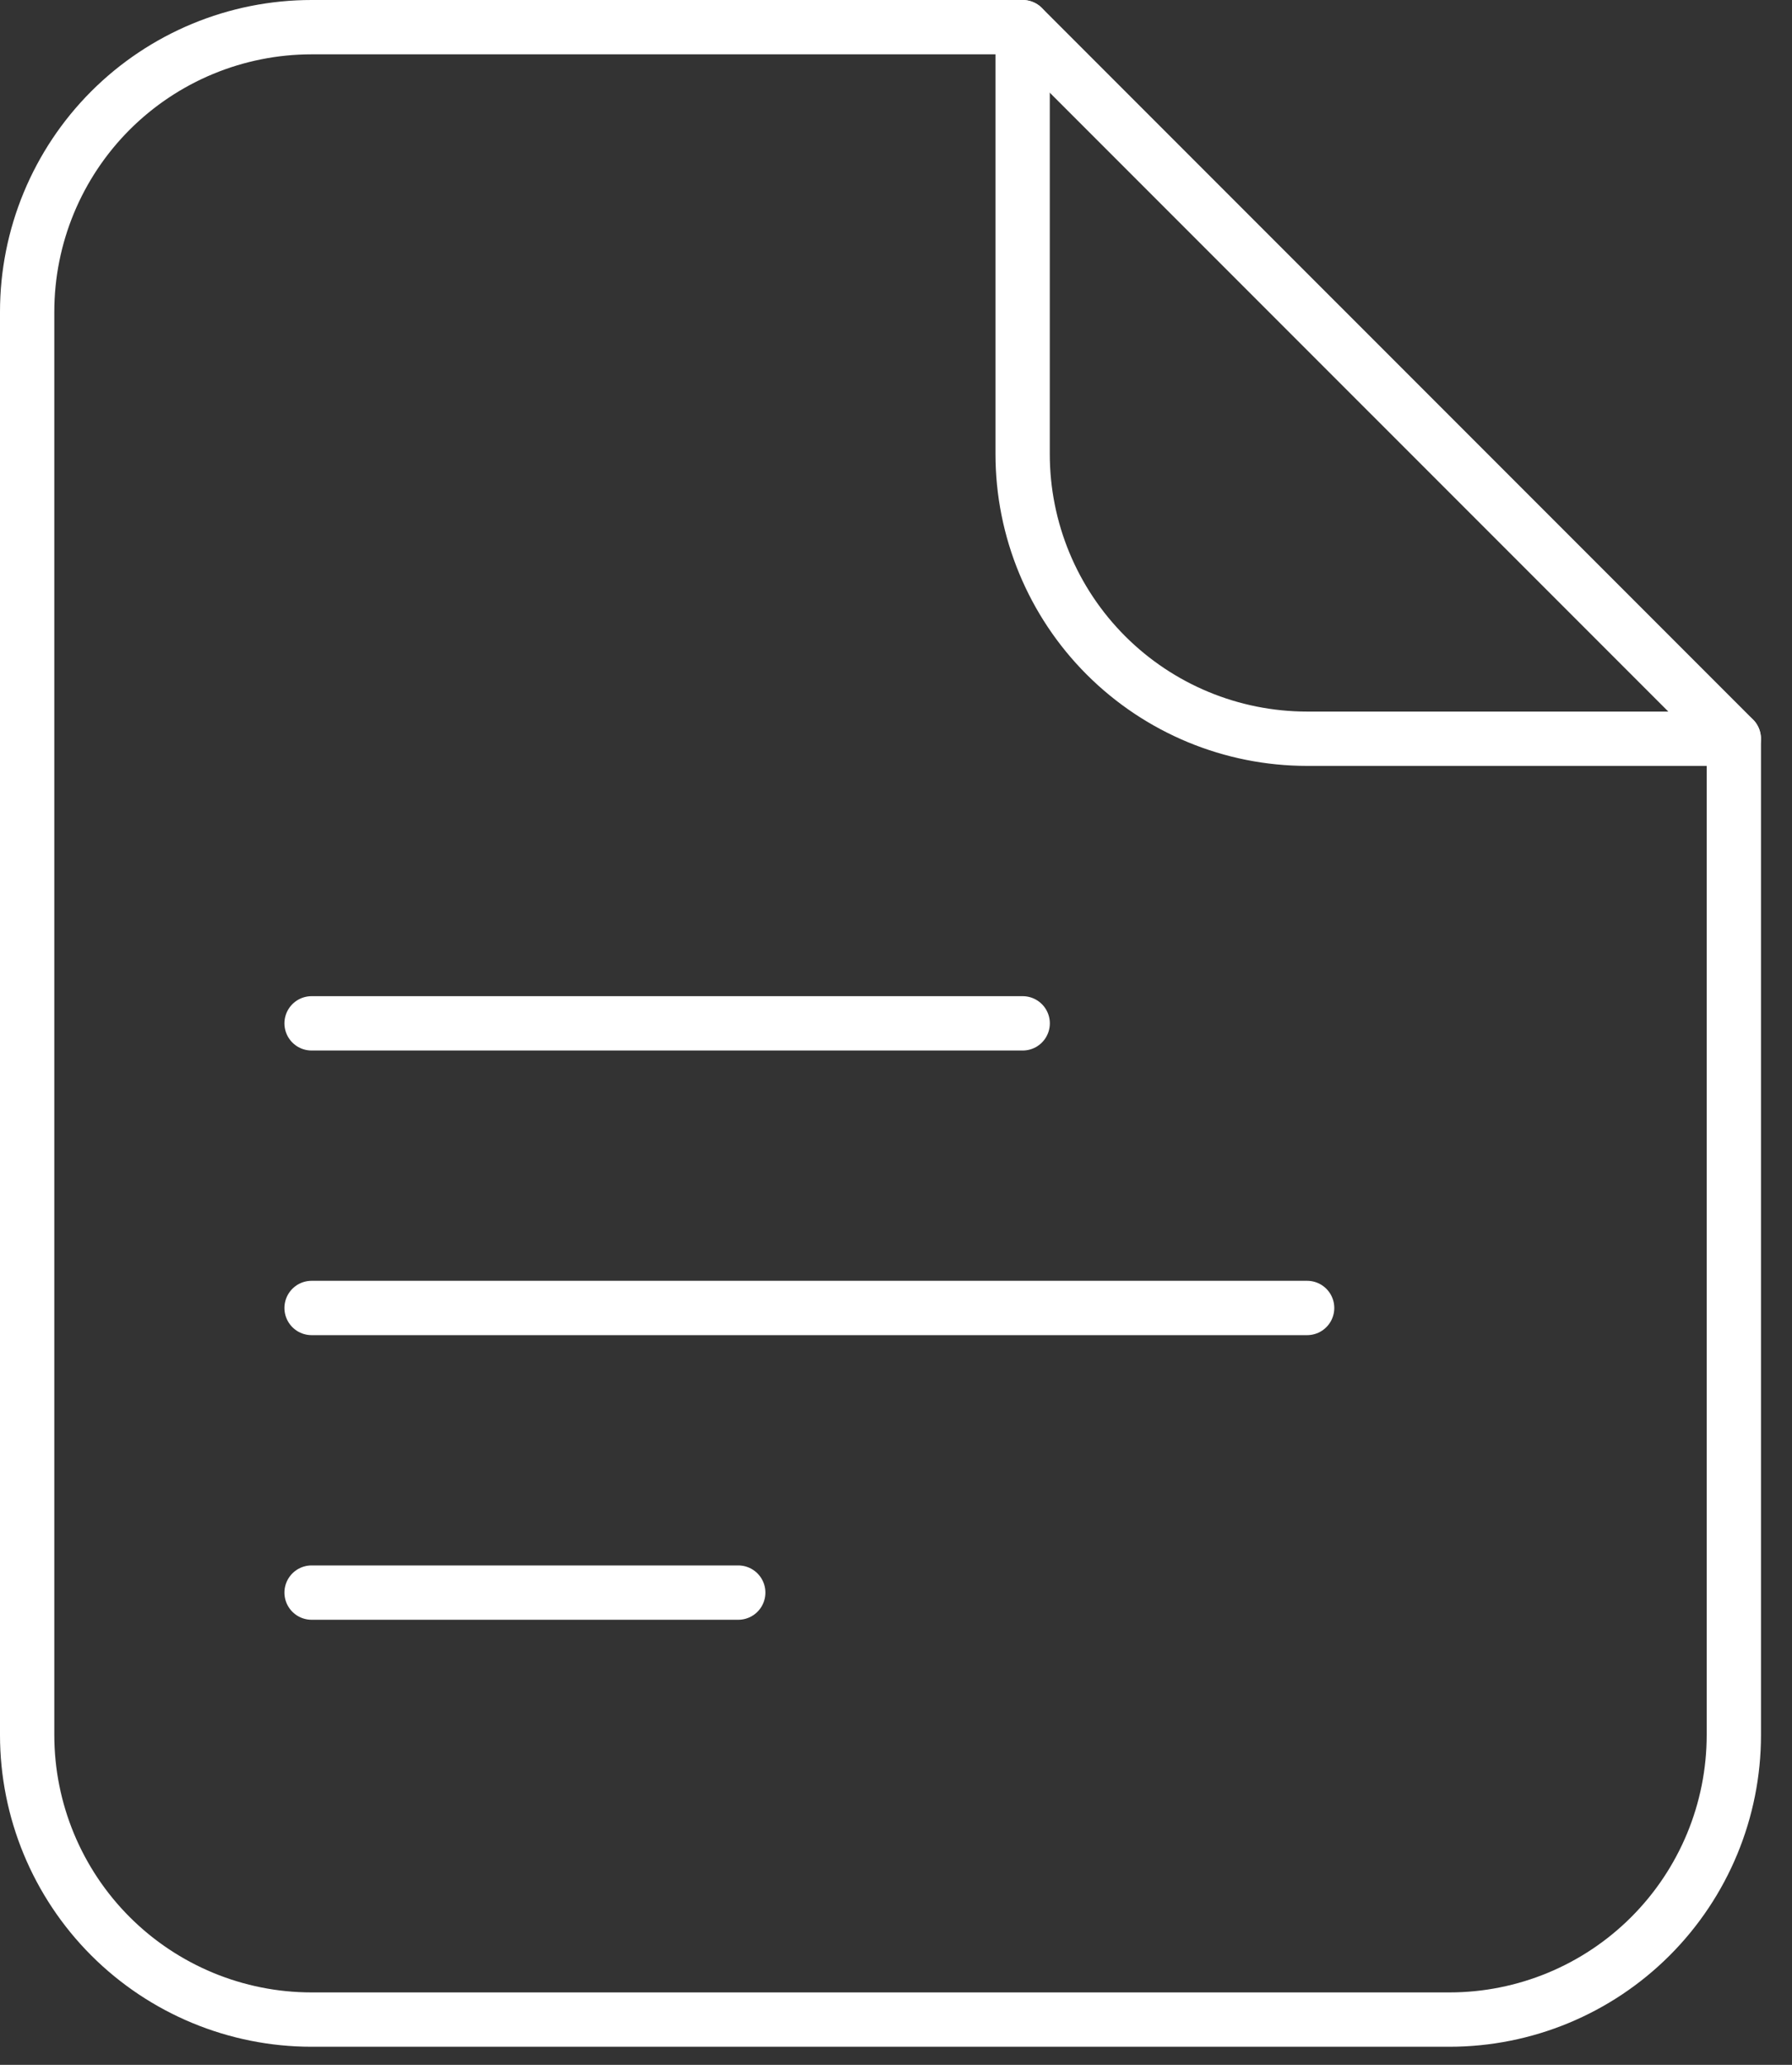 <svg width="33" height="38" viewBox="0 0 33 38" fill="none" xmlns="http://www.w3.org/2000/svg">
<rect x="0" y="0" width="33" height="38" fill="#333333" stroke="none"/>
<path d="M5.738 18.833H18.833M5.738 24.071H24.071M5.738 29.309H13.595M31.929 31.929V13.595L18.833 0.5H5.738C4.349 0.5 3.017 1.052 2.034 2.034C1.052 3.017 0.5 4.349 0.5 5.738V31.929C0.5 33.318 1.052 34.65 2.034 35.633C3.017 36.615 4.349 37.167 5.738 37.167H26.691C28.08 37.167 29.412 36.615 30.394 35.633C31.377 34.65 31.929 33.318 31.929 31.929Z" stroke="white" stroke-linecap="round" stroke-linejoin="round"/>
<path d="M18.832 0.5V8.357C18.832 9.746 19.384 11.079 20.366 12.061C21.349 13.043 22.681 13.595 24.07 13.595H31.927" stroke="white" stroke-linecap="round" stroke-linejoin="round"/>
</svg>
